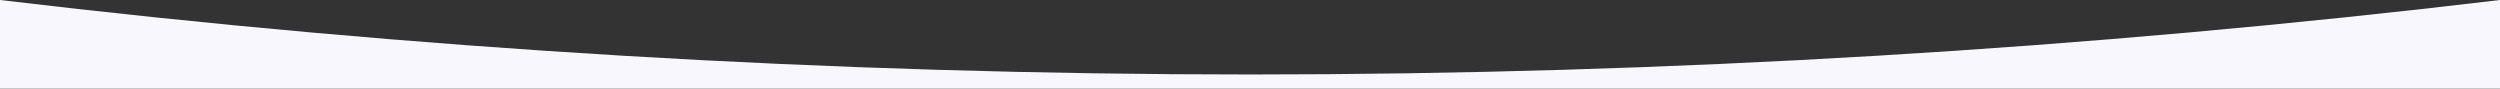 <?xml version="1.0" encoding="UTF-8"?> <!-- Generator: Adobe Illustrator 27.0.0, SVG Export Plug-In . SVG Version: 6.00 Build 0) --> <svg xmlns="http://www.w3.org/2000/svg" xmlns:xlink="http://www.w3.org/1999/xlink" id="Слой_1" x="0px" y="0px" viewBox="0 0 480 17" style="enable-background:new 0 0 480 17;" xml:space="preserve"><rect x="0" y="0" width="480" height="17" fill="#333333" stroke="none"/> <style type="text/css"> .st0{fill:#F8F7FE;} </style> <g id="Слой_2_00000094598877276953962840000002802279548211721370_"> <g id="Слой_1-2"> <path class="st0" d="M0,0v17h480V0c-79.6,9.5-159.8,14.3-240,14.3C159.8,14.3,79.6,9.5,0,0z"></path> </g> </g> </svg> 